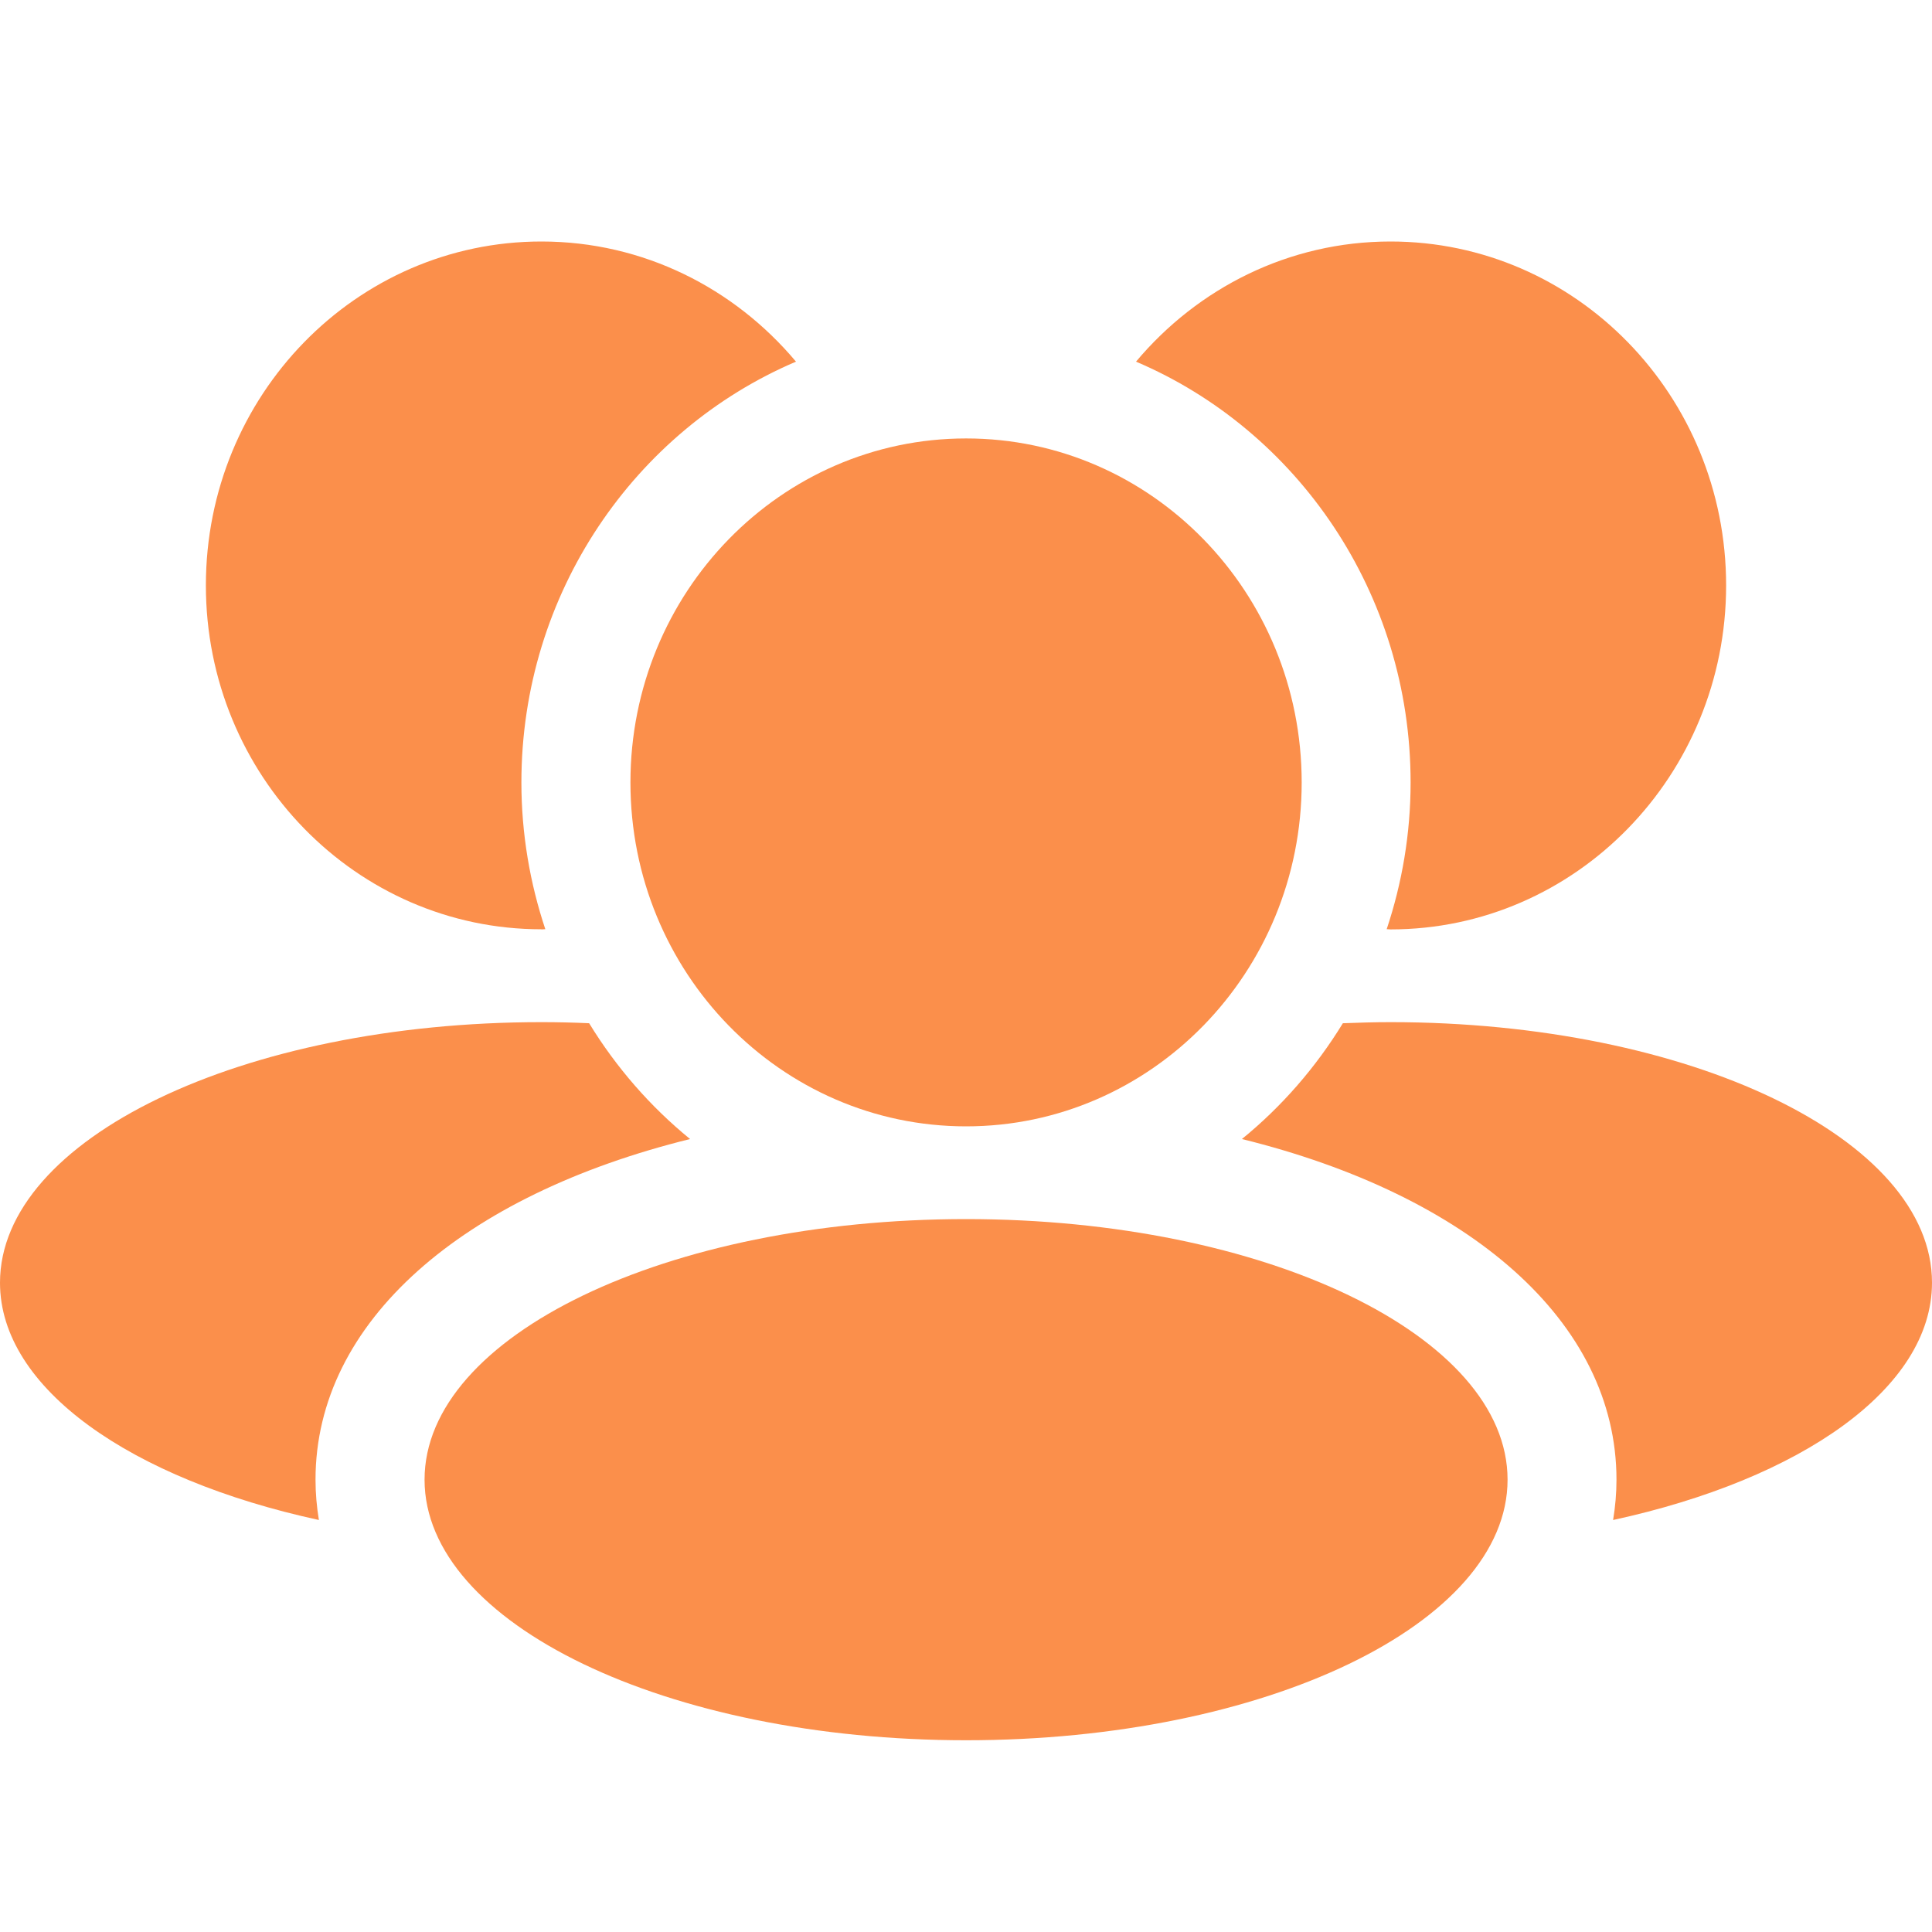 <?xml version="1.0" encoding="UTF-8"?> <svg xmlns="http://www.w3.org/2000/svg" width="16" height="16" viewBox="0 0 16 16" fill="none"><path d="M10.78 6.48C10.78 8.053 9.535 9.328 8.001 9.328C6.465 9.328 5.221 8.053 5.221 6.48C5.221 4.906 6.466 3.631 8.001 3.631C9.536 3.631 10.78 4.906 10.78 6.48Z" fill="#FB8F4B"></path><path d="M12.485 12.254C12.485 13.446 10.477 14.412 8.001 14.412C5.524 14.412 3.516 13.446 3.516 12.254C3.516 11.062 5.524 10.096 8.001 10.096C10.477 10.096 12.485 11.062 12.485 12.254Z" fill="#FB8F4B"></path><path d="M4.484 7.697C4.495 7.697 4.505 7.695 4.516 7.695C4.389 7.314 4.318 6.905 4.318 6.48C4.318 4.91 5.259 3.563 6.592 2.995C6.082 2.387 5.328 2 4.484 2C2.949 2 1.705 3.275 1.705 4.848C1.705 6.421 2.95 7.696 4.484 7.696L4.484 7.697Z" fill="#FB8F4B"></path><path d="M11.682 6.48C11.682 6.905 11.611 7.314 11.484 7.695C11.495 7.695 11.505 7.697 11.516 7.697C13.05 7.697 14.295 6.421 14.295 4.848C14.295 3.275 13.051 2 11.516 2C10.672 2 9.918 2.387 9.408 2.995C10.741 3.562 11.682 4.91 11.682 6.48L11.682 6.48Z" fill="#FB8F4B"></path><path d="M11.516 8.465C11.383 8.465 11.251 8.469 11.121 8.474C10.897 8.84 10.614 9.165 10.285 9.433C12.166 9.897 13.387 10.944 13.387 12.254C13.387 12.368 13.377 12.479 13.359 12.588C14.915 12.25 16 11.498 16 10.623C16.001 9.431 13.993 8.465 11.516 8.465L11.516 8.465Z" fill="#FB8F4B"></path><path d="M5.715 9.433C5.386 9.165 5.103 8.84 4.879 8.474C4.748 8.468 4.617 8.465 4.484 8.465C2.007 8.465 0 9.431 0 10.623C0 11.498 1.085 12.25 2.641 12.588C2.623 12.479 2.613 12.368 2.613 12.254C2.613 10.944 3.834 9.897 5.715 9.433L5.715 9.433Z" fill="#FB8F4B"></path></svg> 